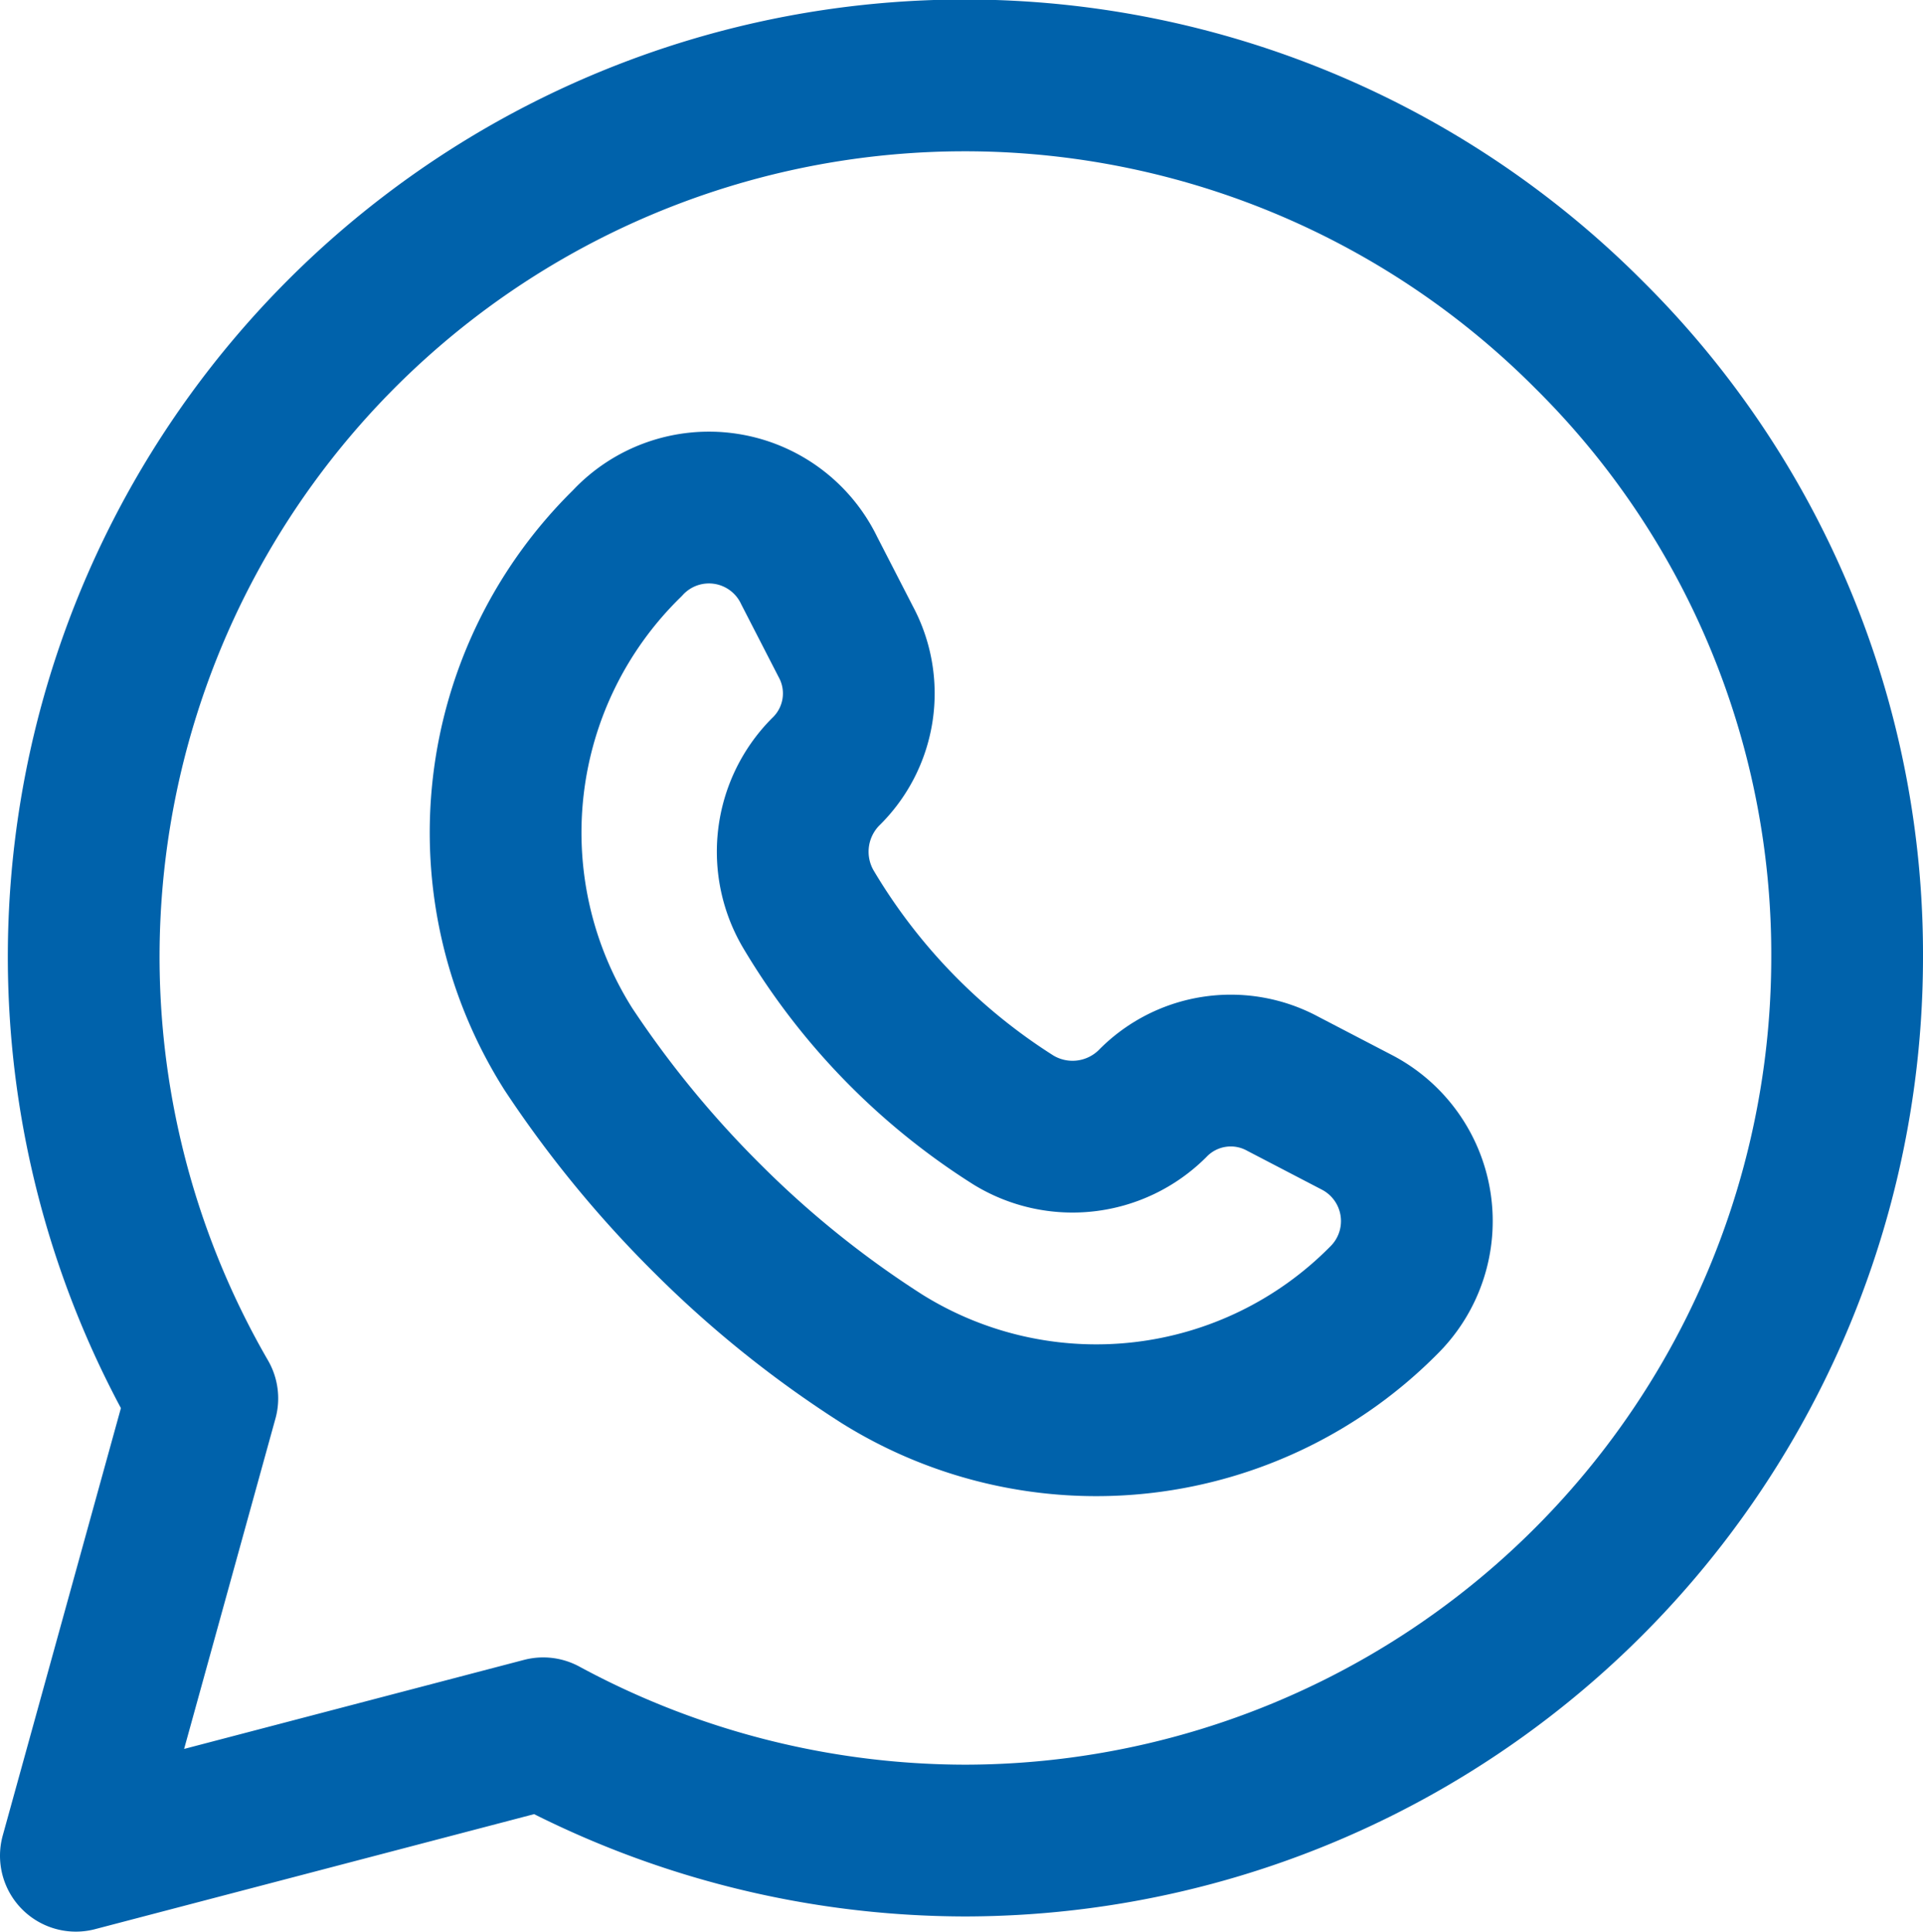 <svg xmlns="http://www.w3.org/2000/svg" viewBox="0 0 19.01 19.09"><defs><style>.cls-1{fill:none;stroke:#0062ab;stroke-linecap:round;stroke-linejoin:round;stroke-width:1.5px;}</style></defs><title>whatsup</title><g id="Vrstva_2" data-name="Vrstva 2"><g id="Vrstva_1-2" data-name="Vrstva 1"><path class="cls-1" d="M15.71,3.31A8.71,8.71,0,0,0,2,13.82L.75,18.34l4.62-1.21a8.79,8.79,0,0,0,4.17,1.06h0a8.73,8.73,0,0,0,8.72-8.72A8.62,8.62,0,0,0,15.71,3.31Z"/><path class="cls-1" d="M13.68,12.85h0a1.1,1.1,0,0,0-.27-1.76l-.73-.38a1.08,1.08,0,0,0-1.29.2h0a1.12,1.12,0,0,1-1.37.16A6.22,6.22,0,0,1,8,9a1.12,1.12,0,0,1,.16-1.37h0a1.08,1.08,0,0,0,.2-1.29L8,5.64A1.1,1.1,0,0,0,6.2,5.37h0a4,4,0,0,0-.58,5A10.62,10.62,0,0,0,7,12.05a10.21,10.21,0,0,0,1.72,1.38A4,4,0,0,0,13.68,12.85Z"/></g></g></svg>